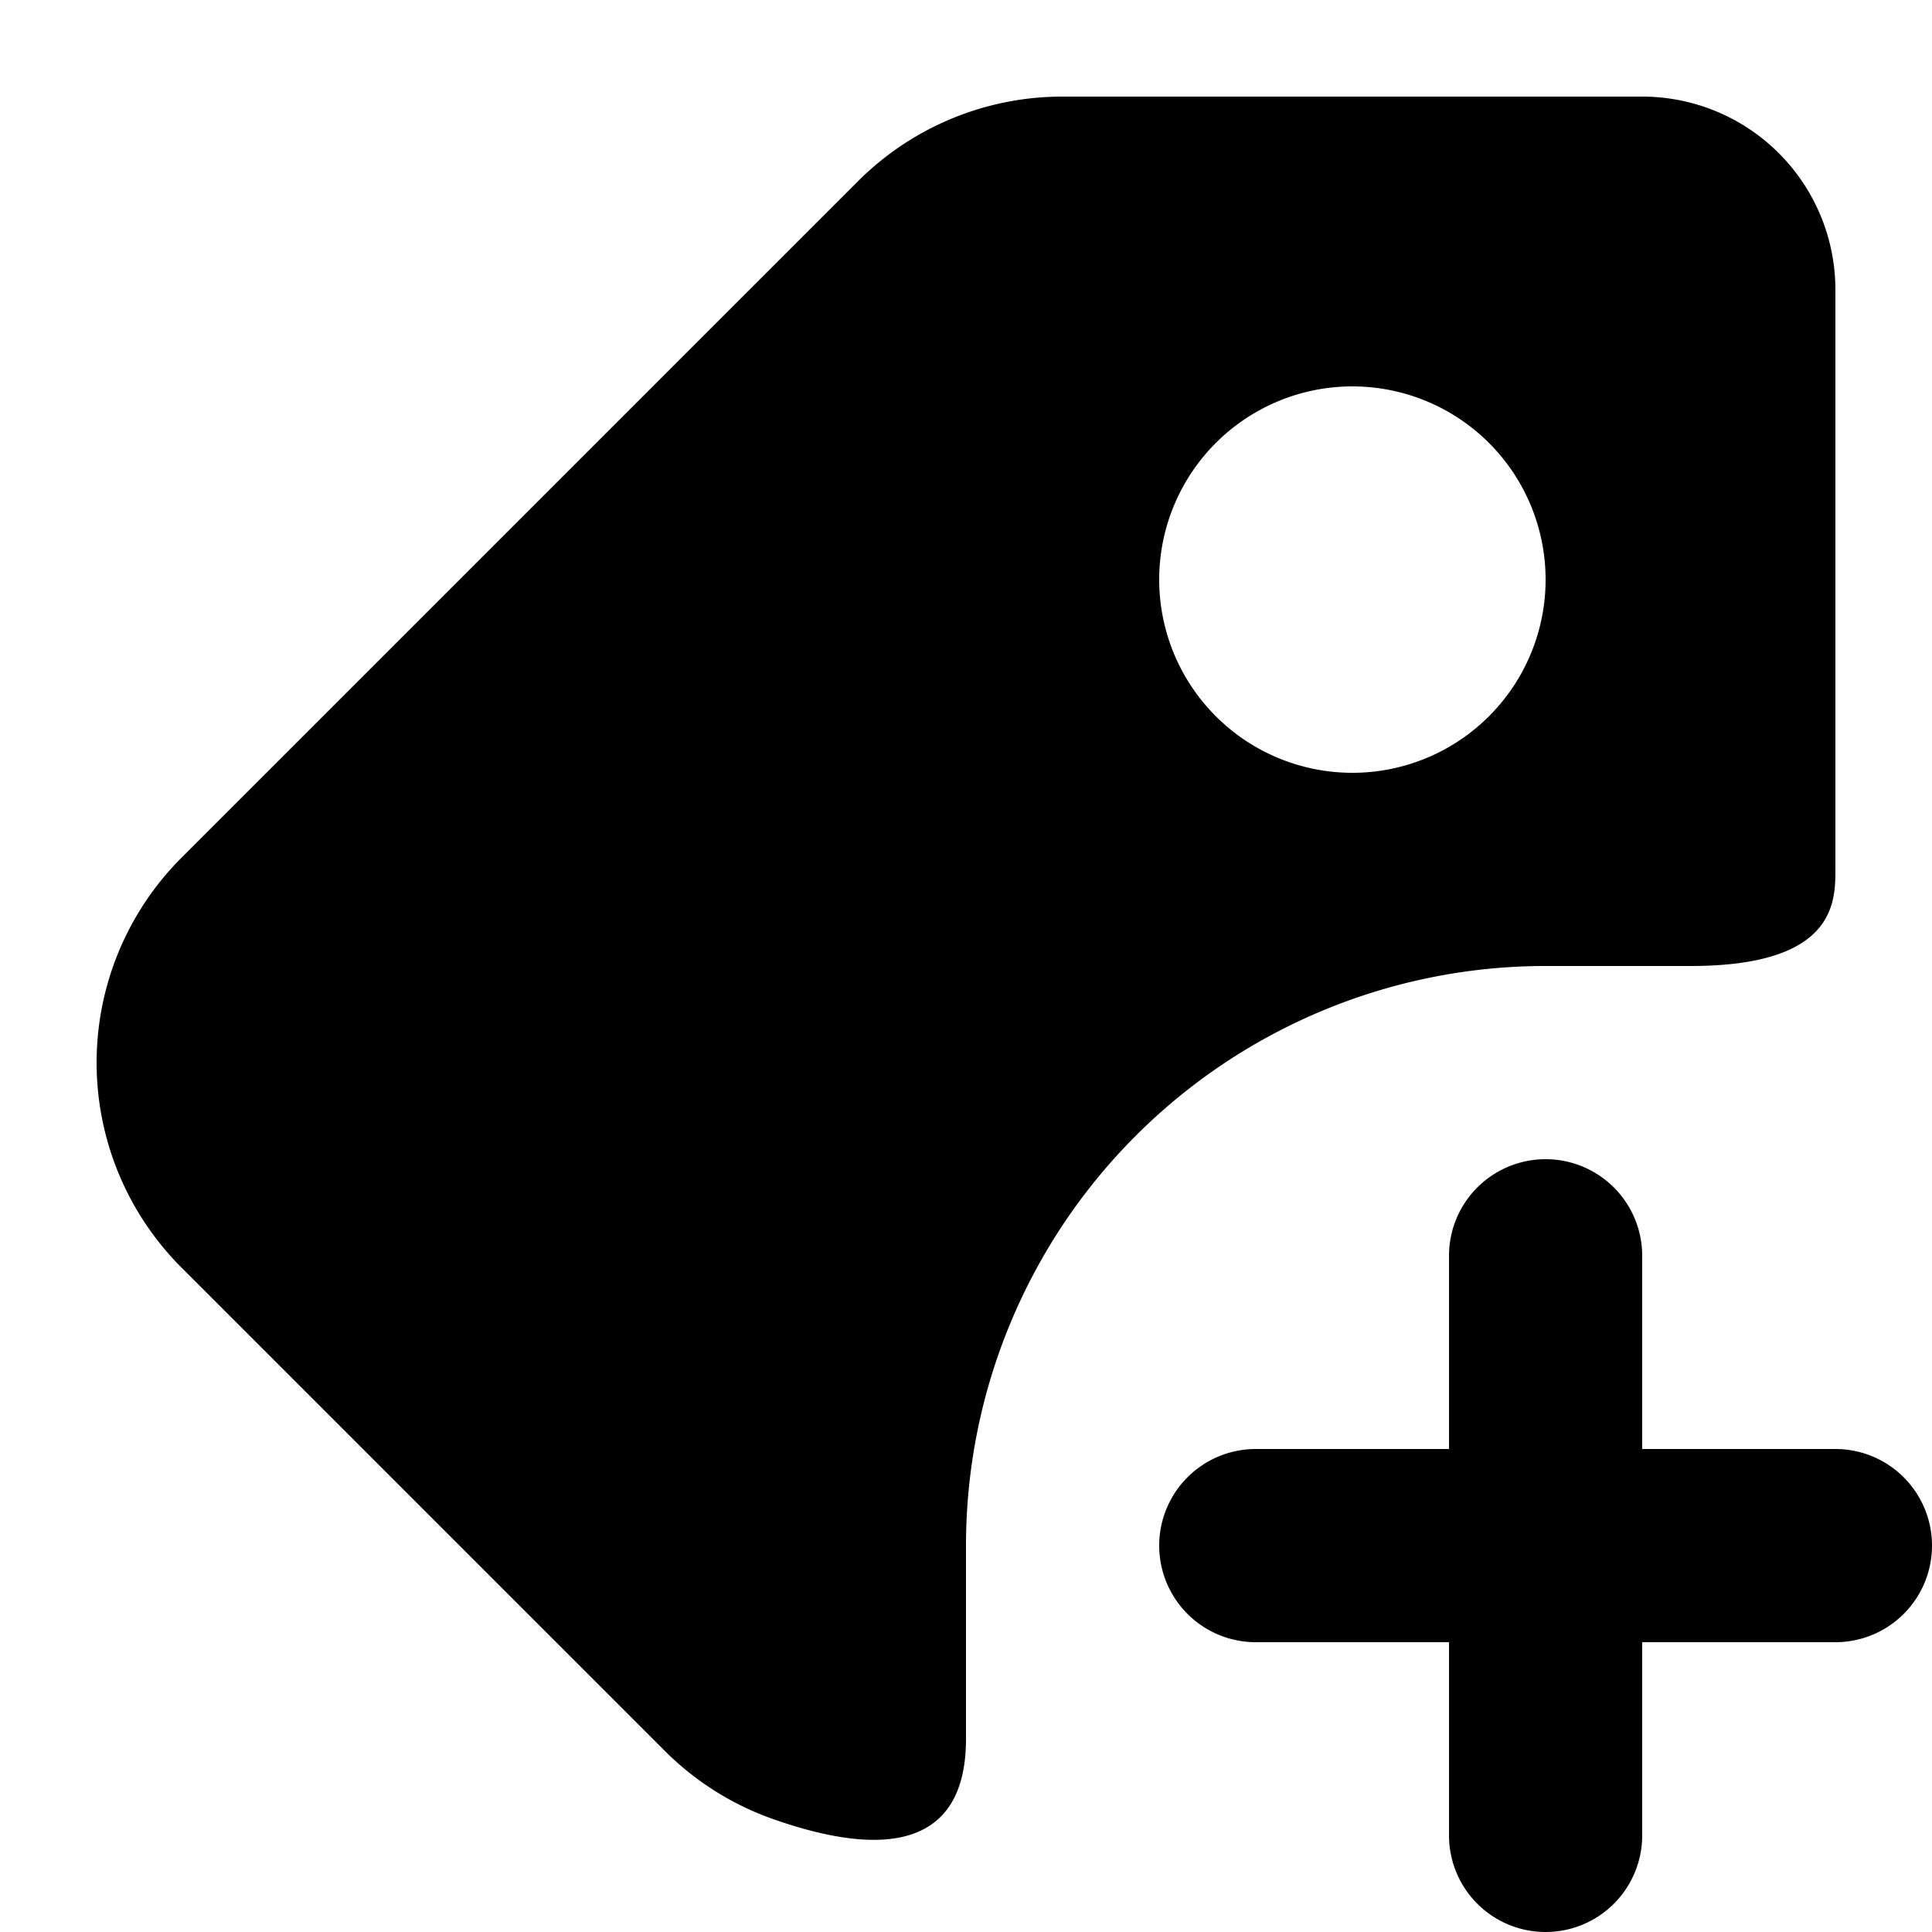 <svg viewBox="0 0 20 20" xmlns="http://www.w3.org/2000/svg"><path d="M11 1h6a2 2 0 0 1 2 2v6c0 .339 0 1-1.5 1h-1.5a6 6 0 0 0-6 6v2c0 1.17-.91 1.214-2 .83a2.988 2.988 0 0 1-1.121-.708l-5-5a3 3 0 0 1 0-4.243l7-7a2.991 2.991 0 0 1 2.121-.879Zm3 7a2 2 0 1 0 0-4 2 2 0 0 0 0 4Zm5 7a1 1 0 0 1 0 2h-2v2a1 1 0 0 1-2 0v-2h-2a1 1 0 0 1 0-2h2v-2a1 1 0 0 1 2 0v2h2Z"/></svg>